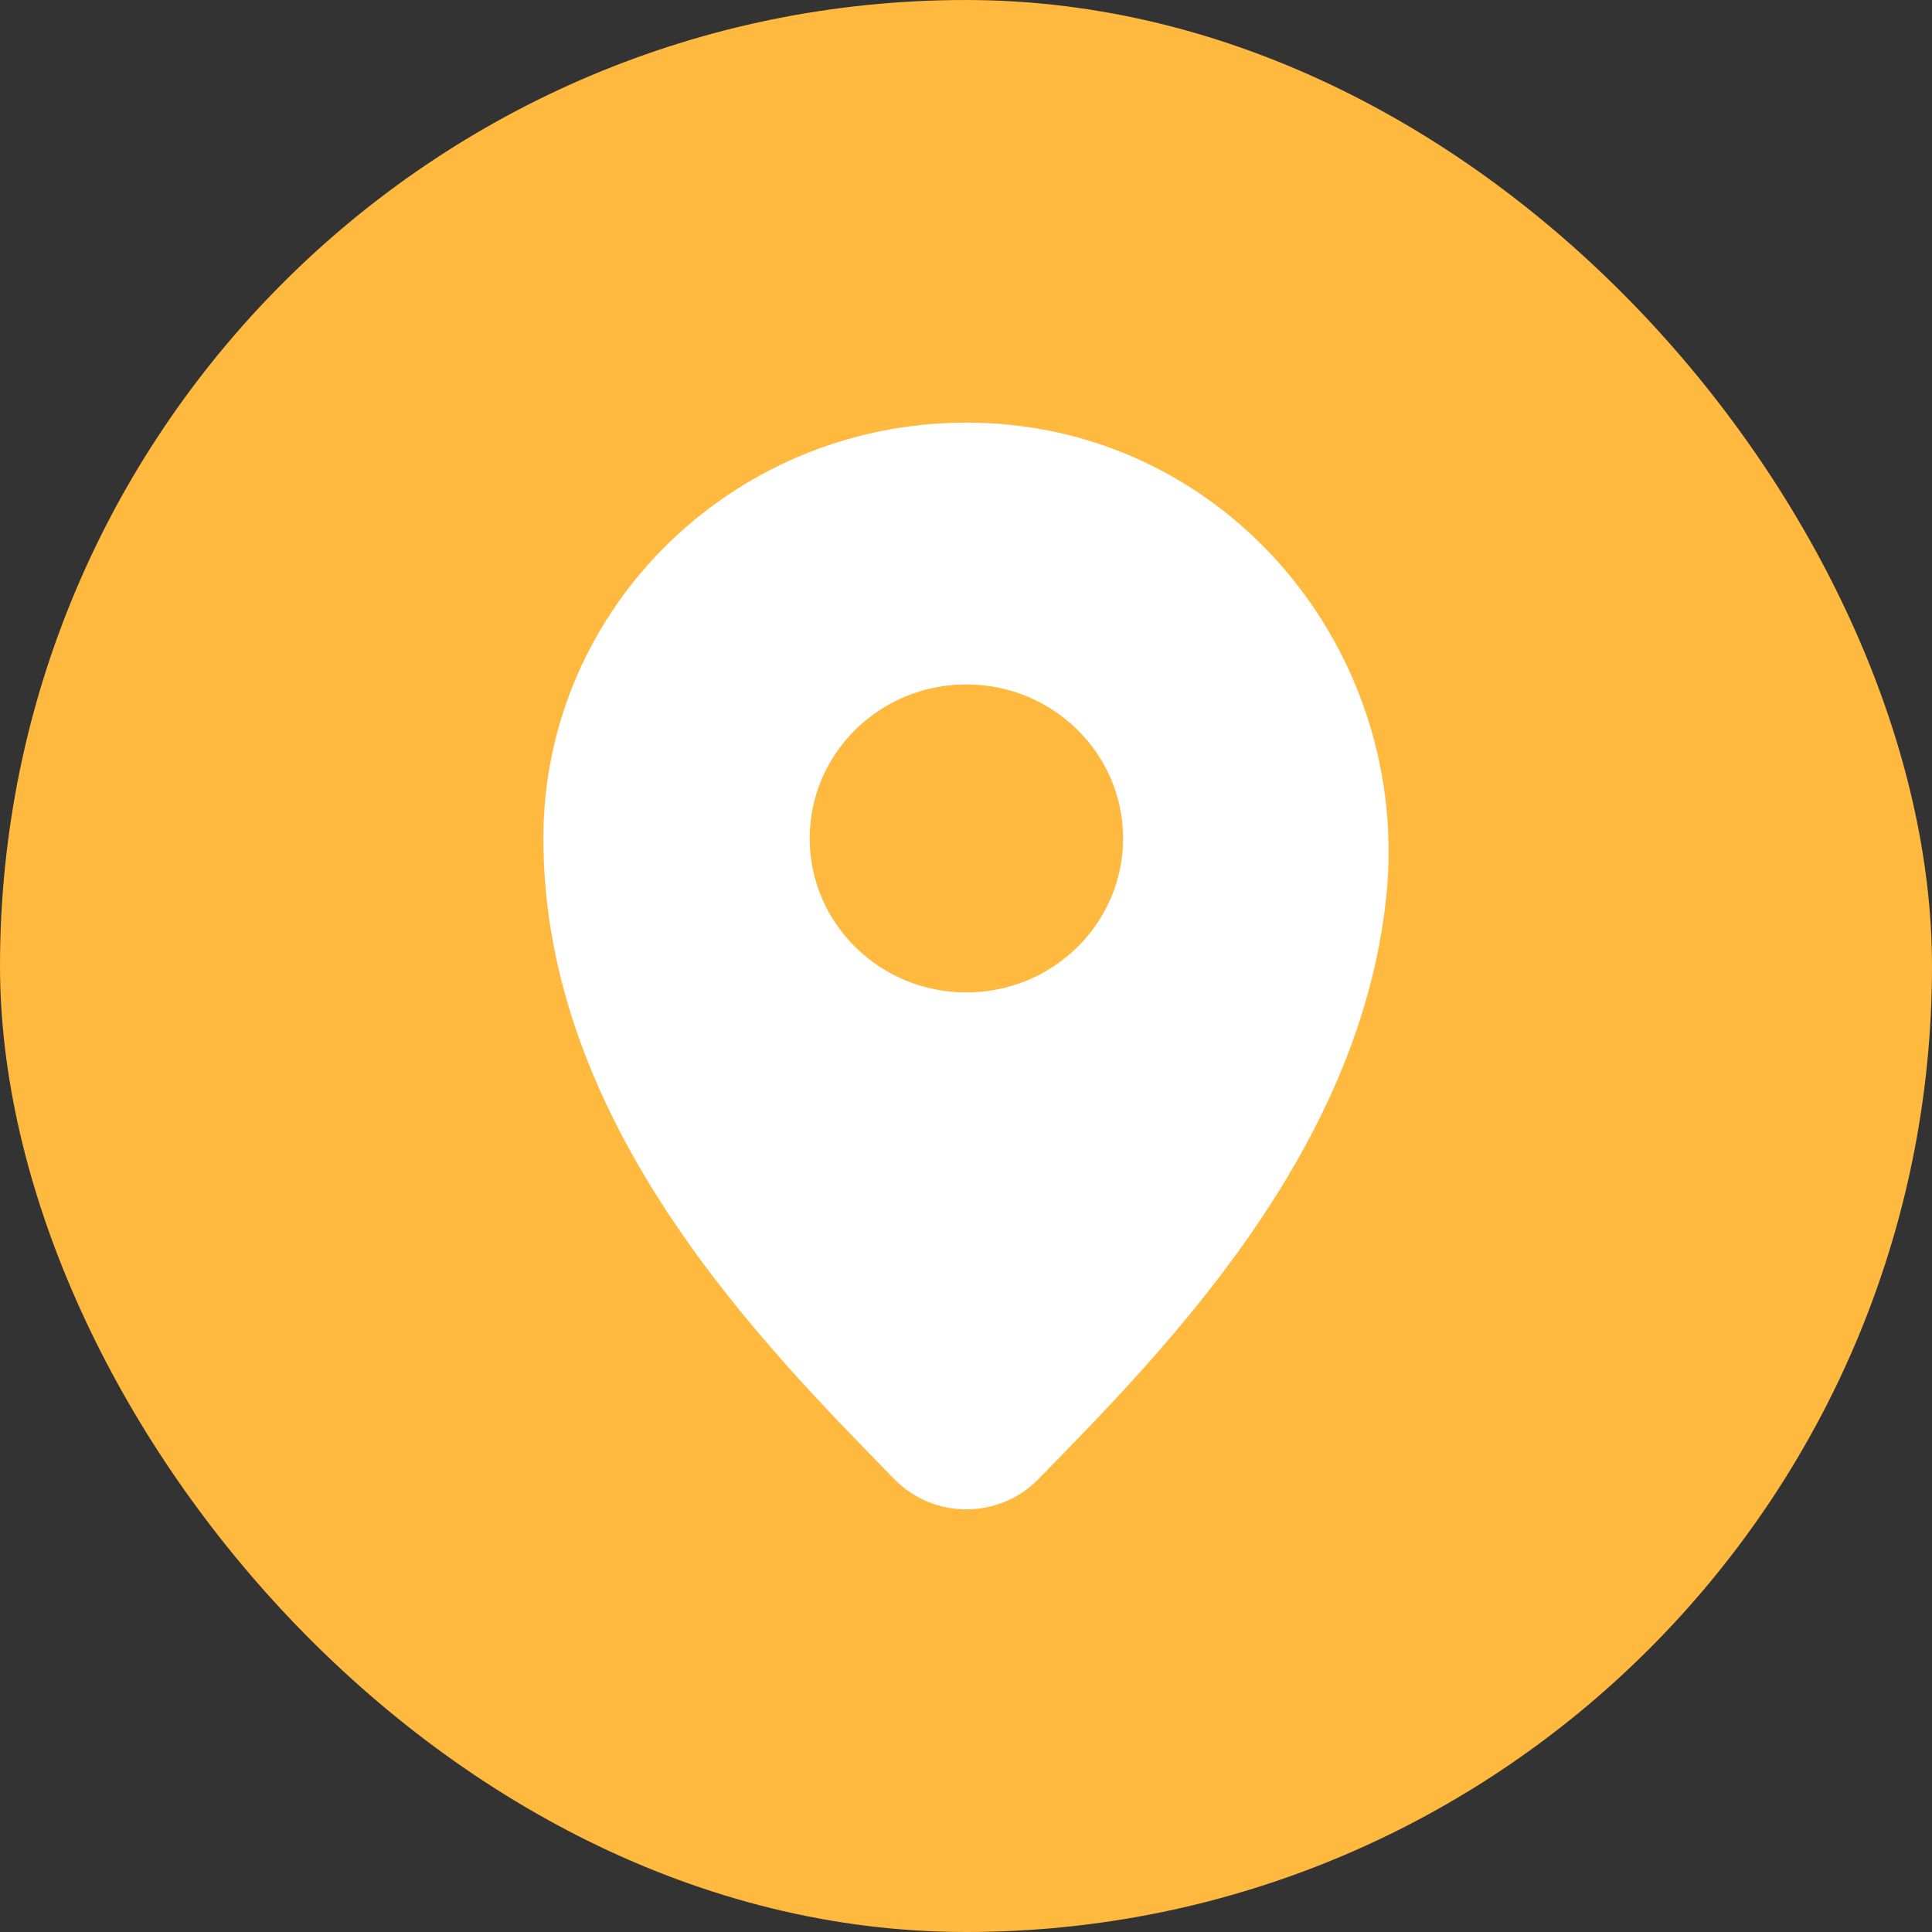 <svg width="32" height="32" viewBox="0 0 32 32" fill="none" xmlns="http://www.w3.org/2000/svg">
<rect x="0" y="0" width="32" height="32" fill="#333333" stroke="none"/>
<rect width="32" height="32" rx="16" fill="#FFB93F"/>
<path d="M16.171 7.002C12.227 6.912 9 10.03 9 13.886C9 18.636 12.654 22.286 14.814 24.5C15.465 25.166 16.547 25.166 17.198 24.5C19.206 22.442 22.506 19.142 22.959 14.872C23.391 10.8 20.335 7.096 16.171 7.002H16.171ZM16.006 16.438C14.572 16.438 13.411 15.296 13.411 13.886C13.411 12.478 14.572 11.336 16.006 11.336C17.438 11.336 18.602 12.478 18.602 13.886C18.602 15.296 17.438 16.438 16.006 16.438Z" fill="white"/>
</svg>
